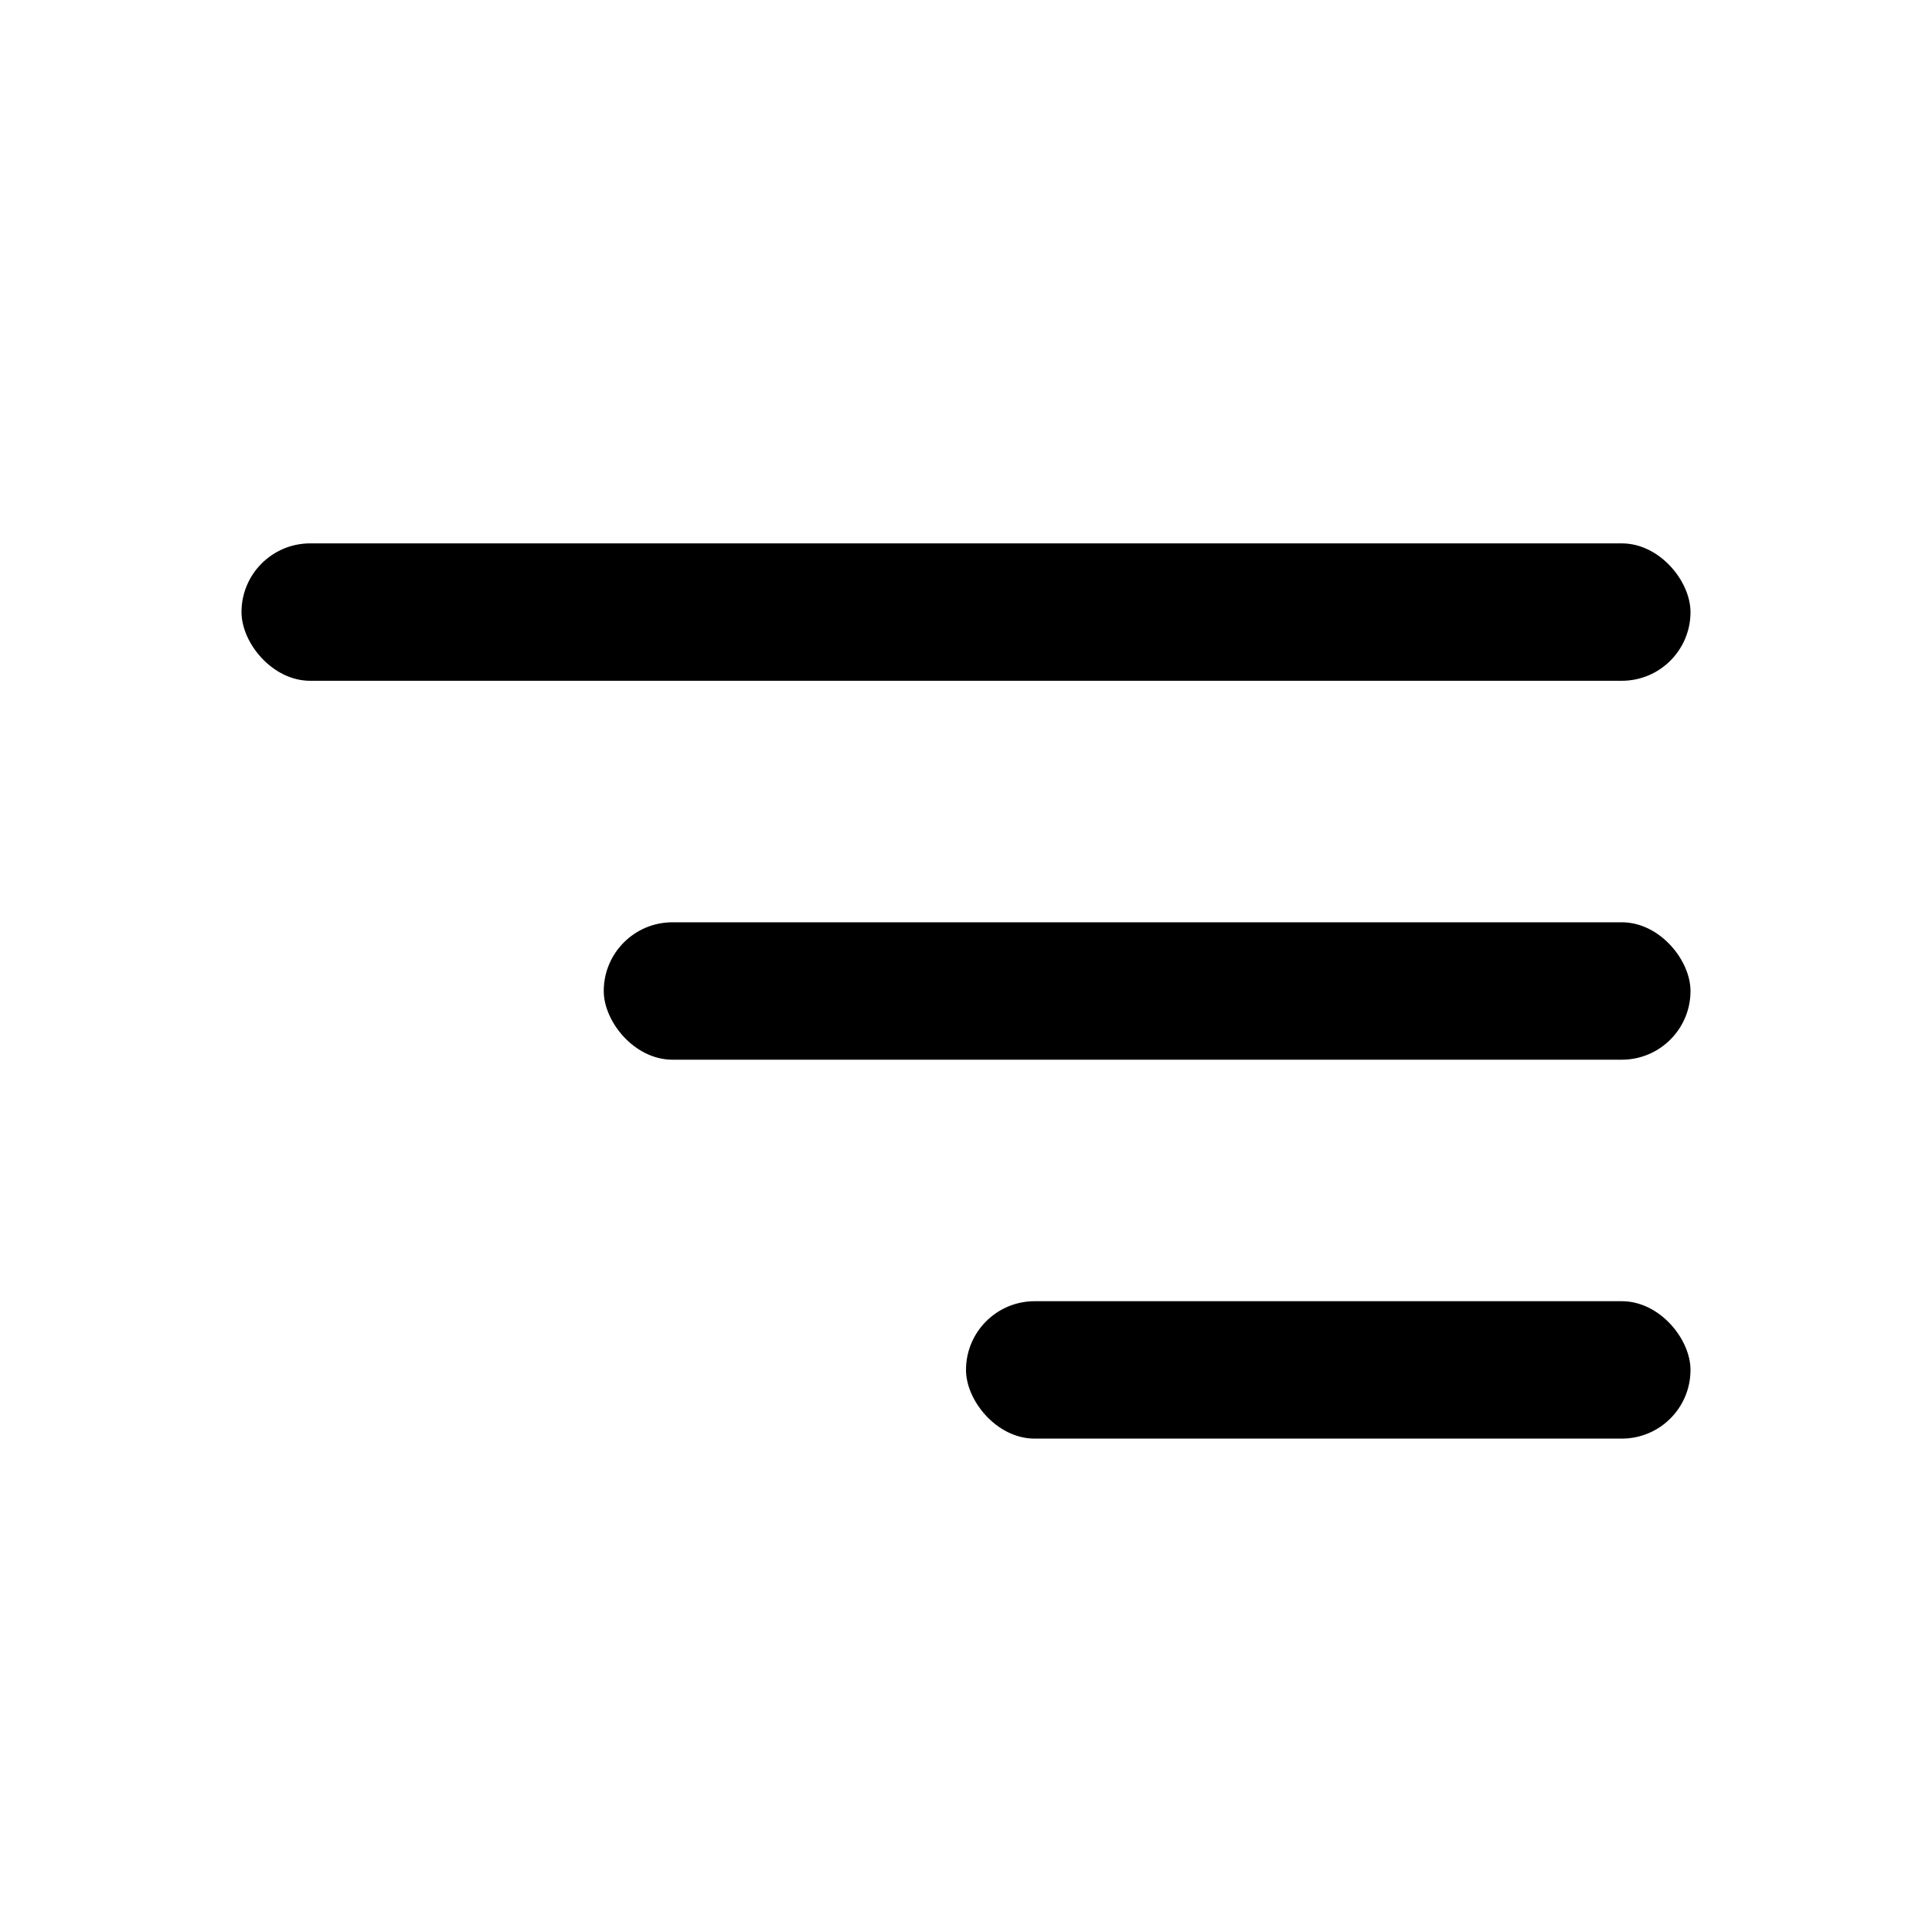 <?xml version="1.0" encoding="UTF-8"?>
<svg width="32px" height="32px" viewBox="0 0 32 32" version="1.1" xmlns="http://www.w3.org/2000/svg" xmlns:xlink="http://www.w3.org/1999/xlink">
    <title>burgermenu</title>
    <g id="burgermenu" stroke="none" stroke-width="1" fill="none" fill-rule="evenodd">
        <g id="Group" transform="translate(4, 9)" fill="#000000">
            <rect id="Rectangle" x="0" y="0" width="24" height="2.276" rx="1.138"></rect>
            <rect id="Rectangle-Copy" x="6" y="6.276" width="18" height="2.276" rx="1.138"></rect>
            <rect id="Rectangle-Copy-2" x="12" y="12.552" width="12" height="2.276" rx="1.138"></rect>
        </g>
    </g>
</svg>